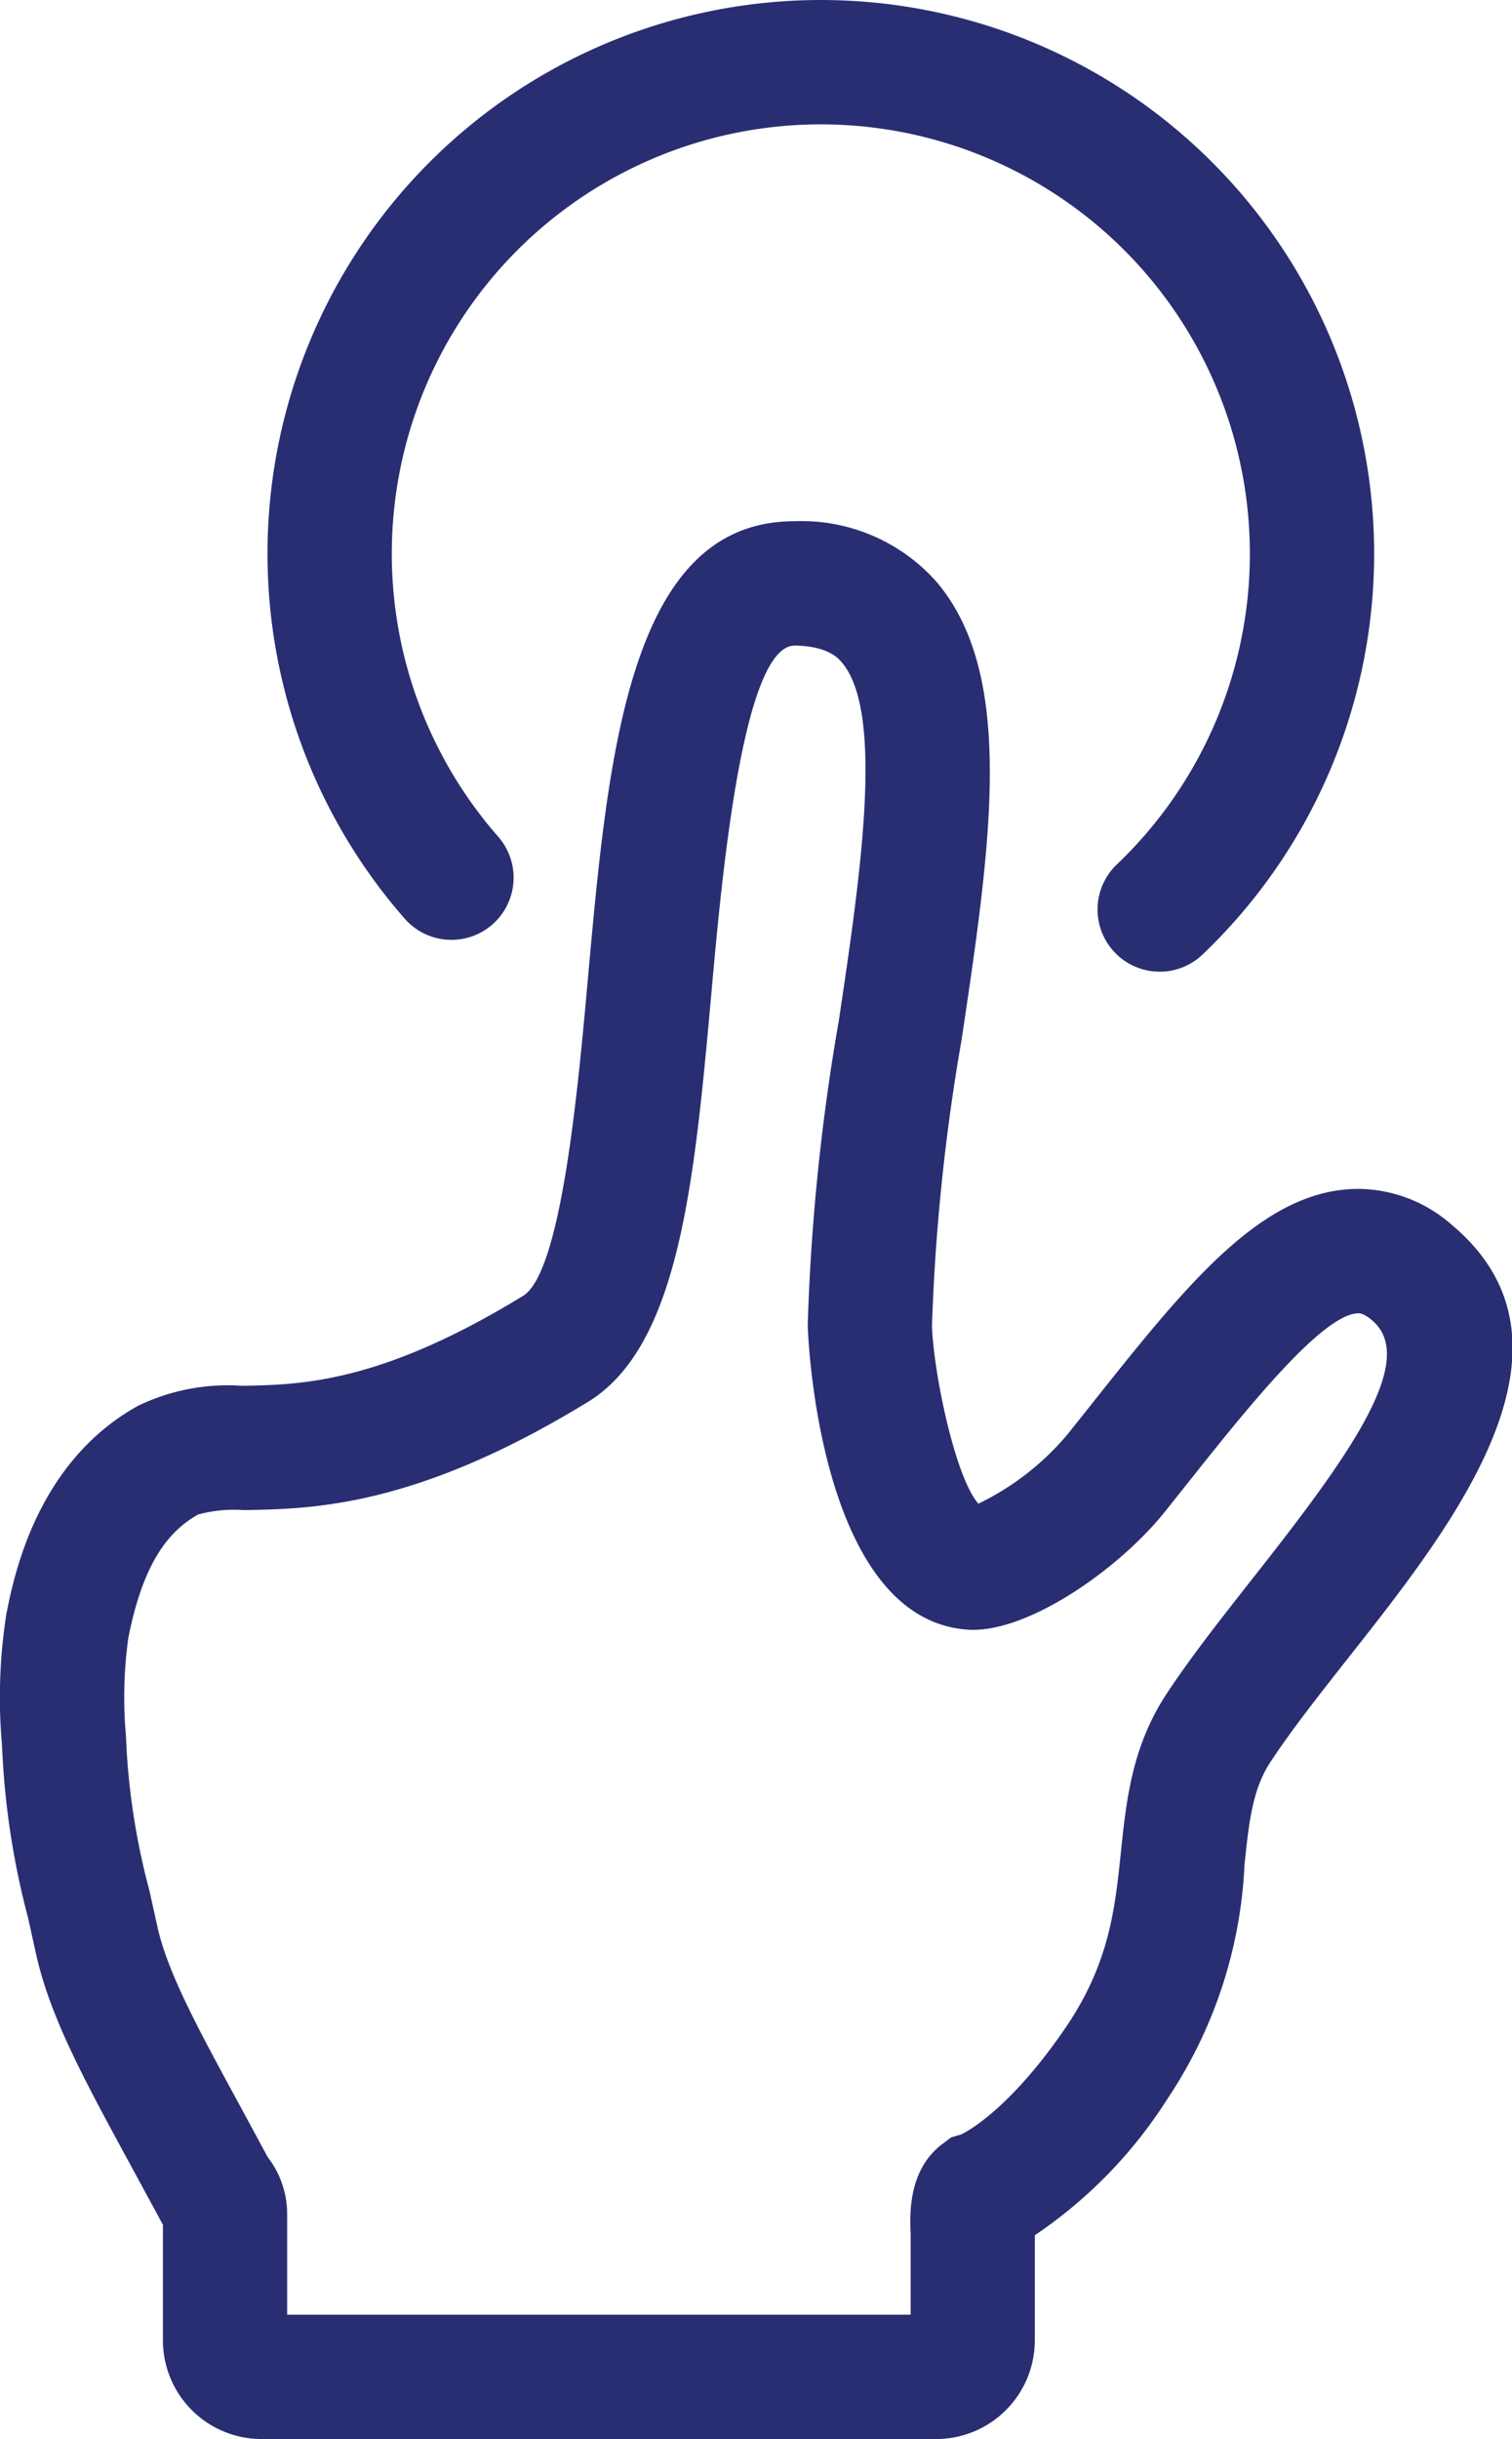 <svg xmlns="http://www.w3.org/2000/svg" xmlns:xlink="http://www.w3.org/1999/xlink" width="69.501" height="112.038" viewBox="0 0 69.501 112.038"><defs><clipPath id="a"><rect width="69.501" height="112.038" fill="#292e72" stroke="#646464" stroke-width="1"/></clipPath></defs><g transform="translate(0)" clip-path="url(#a)"><path d="M79.751,44.635a2.857,2.857,0,0,1-1.971-4.924,19.721,19.721,0,1,0-28.436-1.279A2.856,2.856,0,0,1,45.049,42.2a25.434,25.434,0,1,1,36.673,1.646A2.847,2.847,0,0,1,79.751,44.635Z" transform="translate(-26.445 0)" fill="#292e72"/><path d="M43.031,163.533h-31a4.536,4.536,0,0,1-4.541-4.521V153.69L6,150.943c-2.159-3.969-3.719-6.836-4.355-9.752l-.358-1.615a36.542,36.542,0,0,1-1.177-7.561l-.023-.428a24.744,24.744,0,0,1,.208-5.96c.343-1.723,1.385-6.965,6.045-9.553a9.484,9.484,0,0,1,4.772-.923c2.679-.043,6.347-.1,12.932-4.13,1.765-1.08,2.526-9.521,2.98-14.565.931-10.333,1.893-21.018,9.488-21.018a8.291,8.291,0,0,1,6.551,2.8c3.636,4.3,2.481,12.039,1.142,21a94.357,94.357,0,0,0-1.364,13.148c.061,2.114,1.06,6.97,2.133,8.18a12.359,12.359,0,0,0,4.115-3.206l1.044-1.31c4.416-5.555,7.9-9.943,12.311-9.943a6.559,6.559,0,0,1,4.268,1.633c6.62,5.516.107,13.77-4.648,19.8-1.38,1.749-2.683,3.4-3.67,4.9-.826,1.254-.986,2.784-1.189,4.721a21.023,21.023,0,0,1-3.528,10.725,21.337,21.337,0,0,1-6.11,6.286l0,4.837A4.536,4.536,0,0,1,43.031,163.533ZM13.2,157.82h28.66v-3.685c-.039-.916-.121-2.955,1.443-4.143l.409-.311.491-.149c-.062.018,2.008-.845,4.761-4.869,2.024-2.957,2.285-5.452,2.561-8.094.25-2.386.508-4.852,2.1-7.269,1.121-1.7,2.5-3.448,3.956-5.3,4.432-5.617,7.649-10.057,5.475-11.869-.371-.309-.551-.309-.611-.309-1.649,0-5.227,4.5-7.839,7.785l-1.054,1.323c-2.1,2.623-6.138,5.431-8.809,5.431h-.13l-.248-.017c-6.811-.62-7.236-13.823-7.236-13.956A98.34,98.34,0,0,1,38.555,98.4c.99-6.631,2.112-14.147.147-16.47-.174-.206-.637-.753-2.168-.781-2.395,0-3.357,10.683-3.82,15.818-.79,8.772-1.472,16.348-5.689,18.926-7.914,4.84-12.672,4.917-15.82,4.968a6.364,6.364,0,0,0-2.09.2c-1.624.9-2.615,2.651-3.216,5.673a19.947,19.947,0,0,0-.108,4.5l.033.69a32.227,32.227,0,0,0,1.04,6.395l.365,1.645c.462,2.119,1.858,4.686,3.791,8.238l1.29,2.385a4.262,4.262,0,0,1,.89,2.6Z" transform="translate(-0.001 -51.495)" fill="#292e72"/></g></svg>